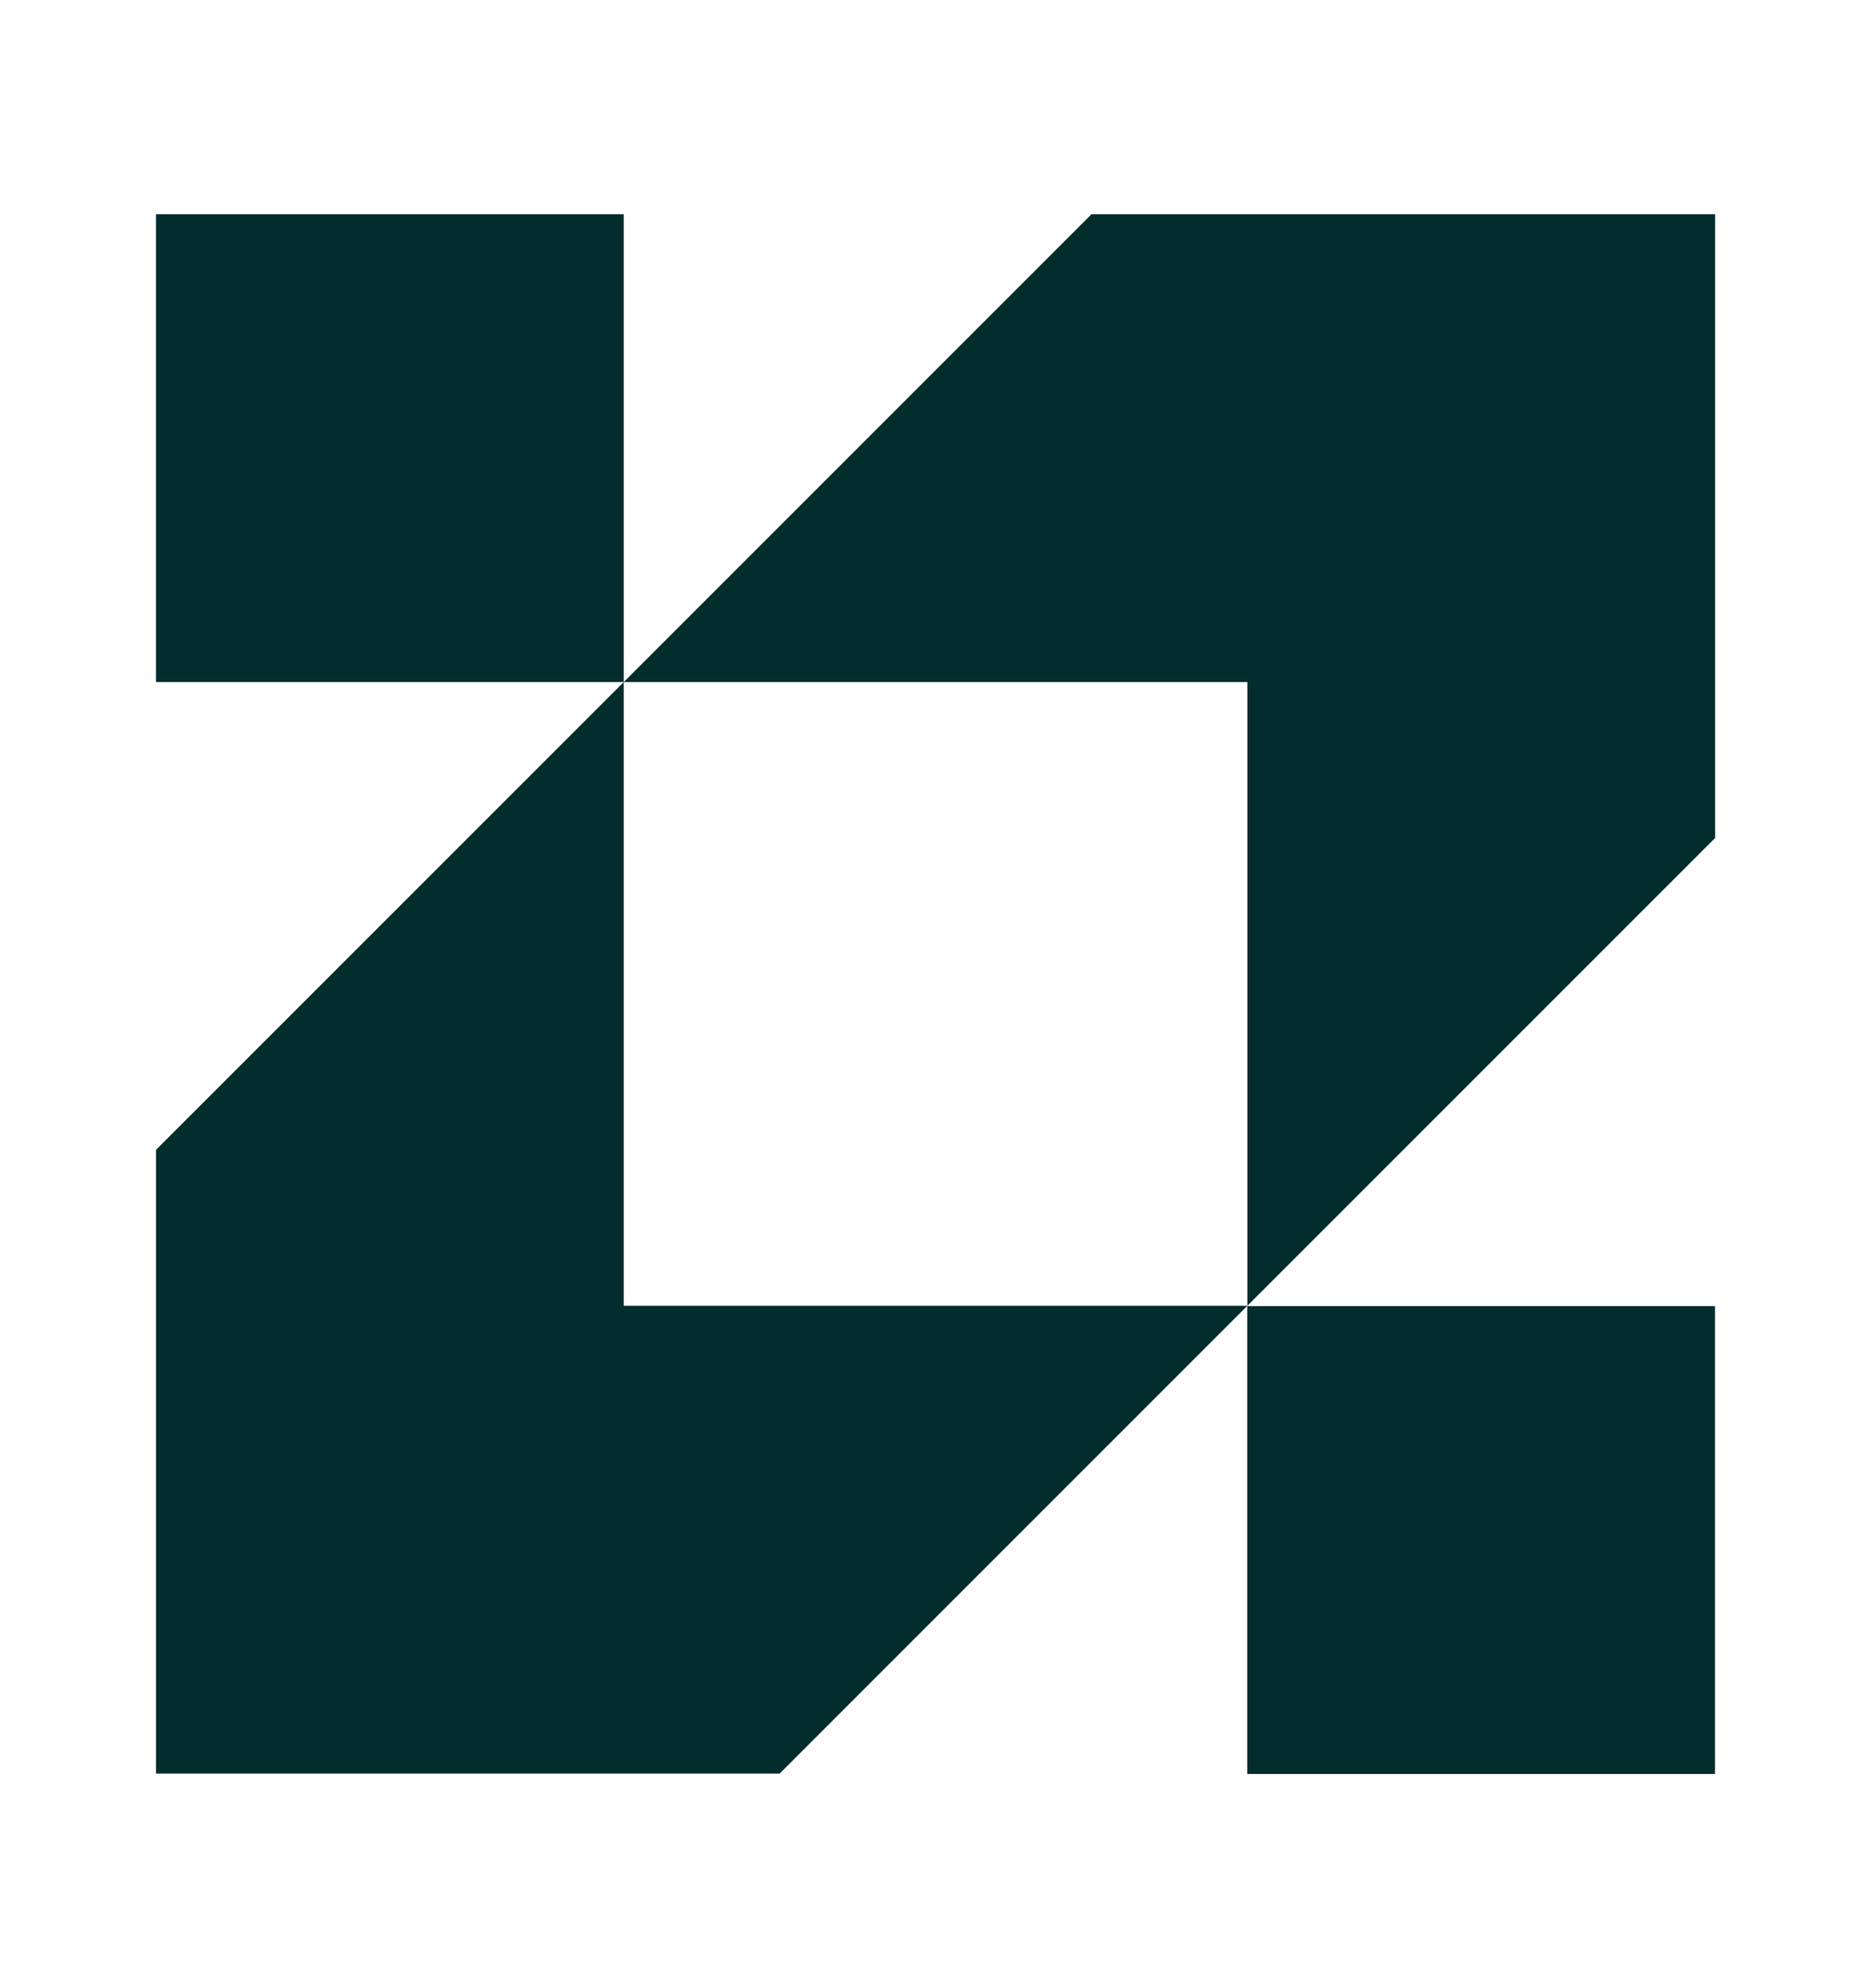 <svg width="16" height="17" viewBox="0 0 16 17" fill="none" xmlns="http://www.w3.org/2000/svg">
<g>
<path d="M5.334 5.832L1.334 9.832V15.165H6.667L10.667 11.165H5.334V5.832Z" fill="#032C2D"/>
<path d="M14.667 1.832H9.334L5.334 5.832H10.667V11.165L14.667 7.165V1.832Z" fill="#032C2D"/>
<path d="M5.334 1.832H1.334V5.832H5.334V1.832Z" fill="#032C2D"/>
<path d="M14.666 11.168H10.666V15.168H14.666V11.168Z" fill="#032C2D"/>
</g>
</svg>
